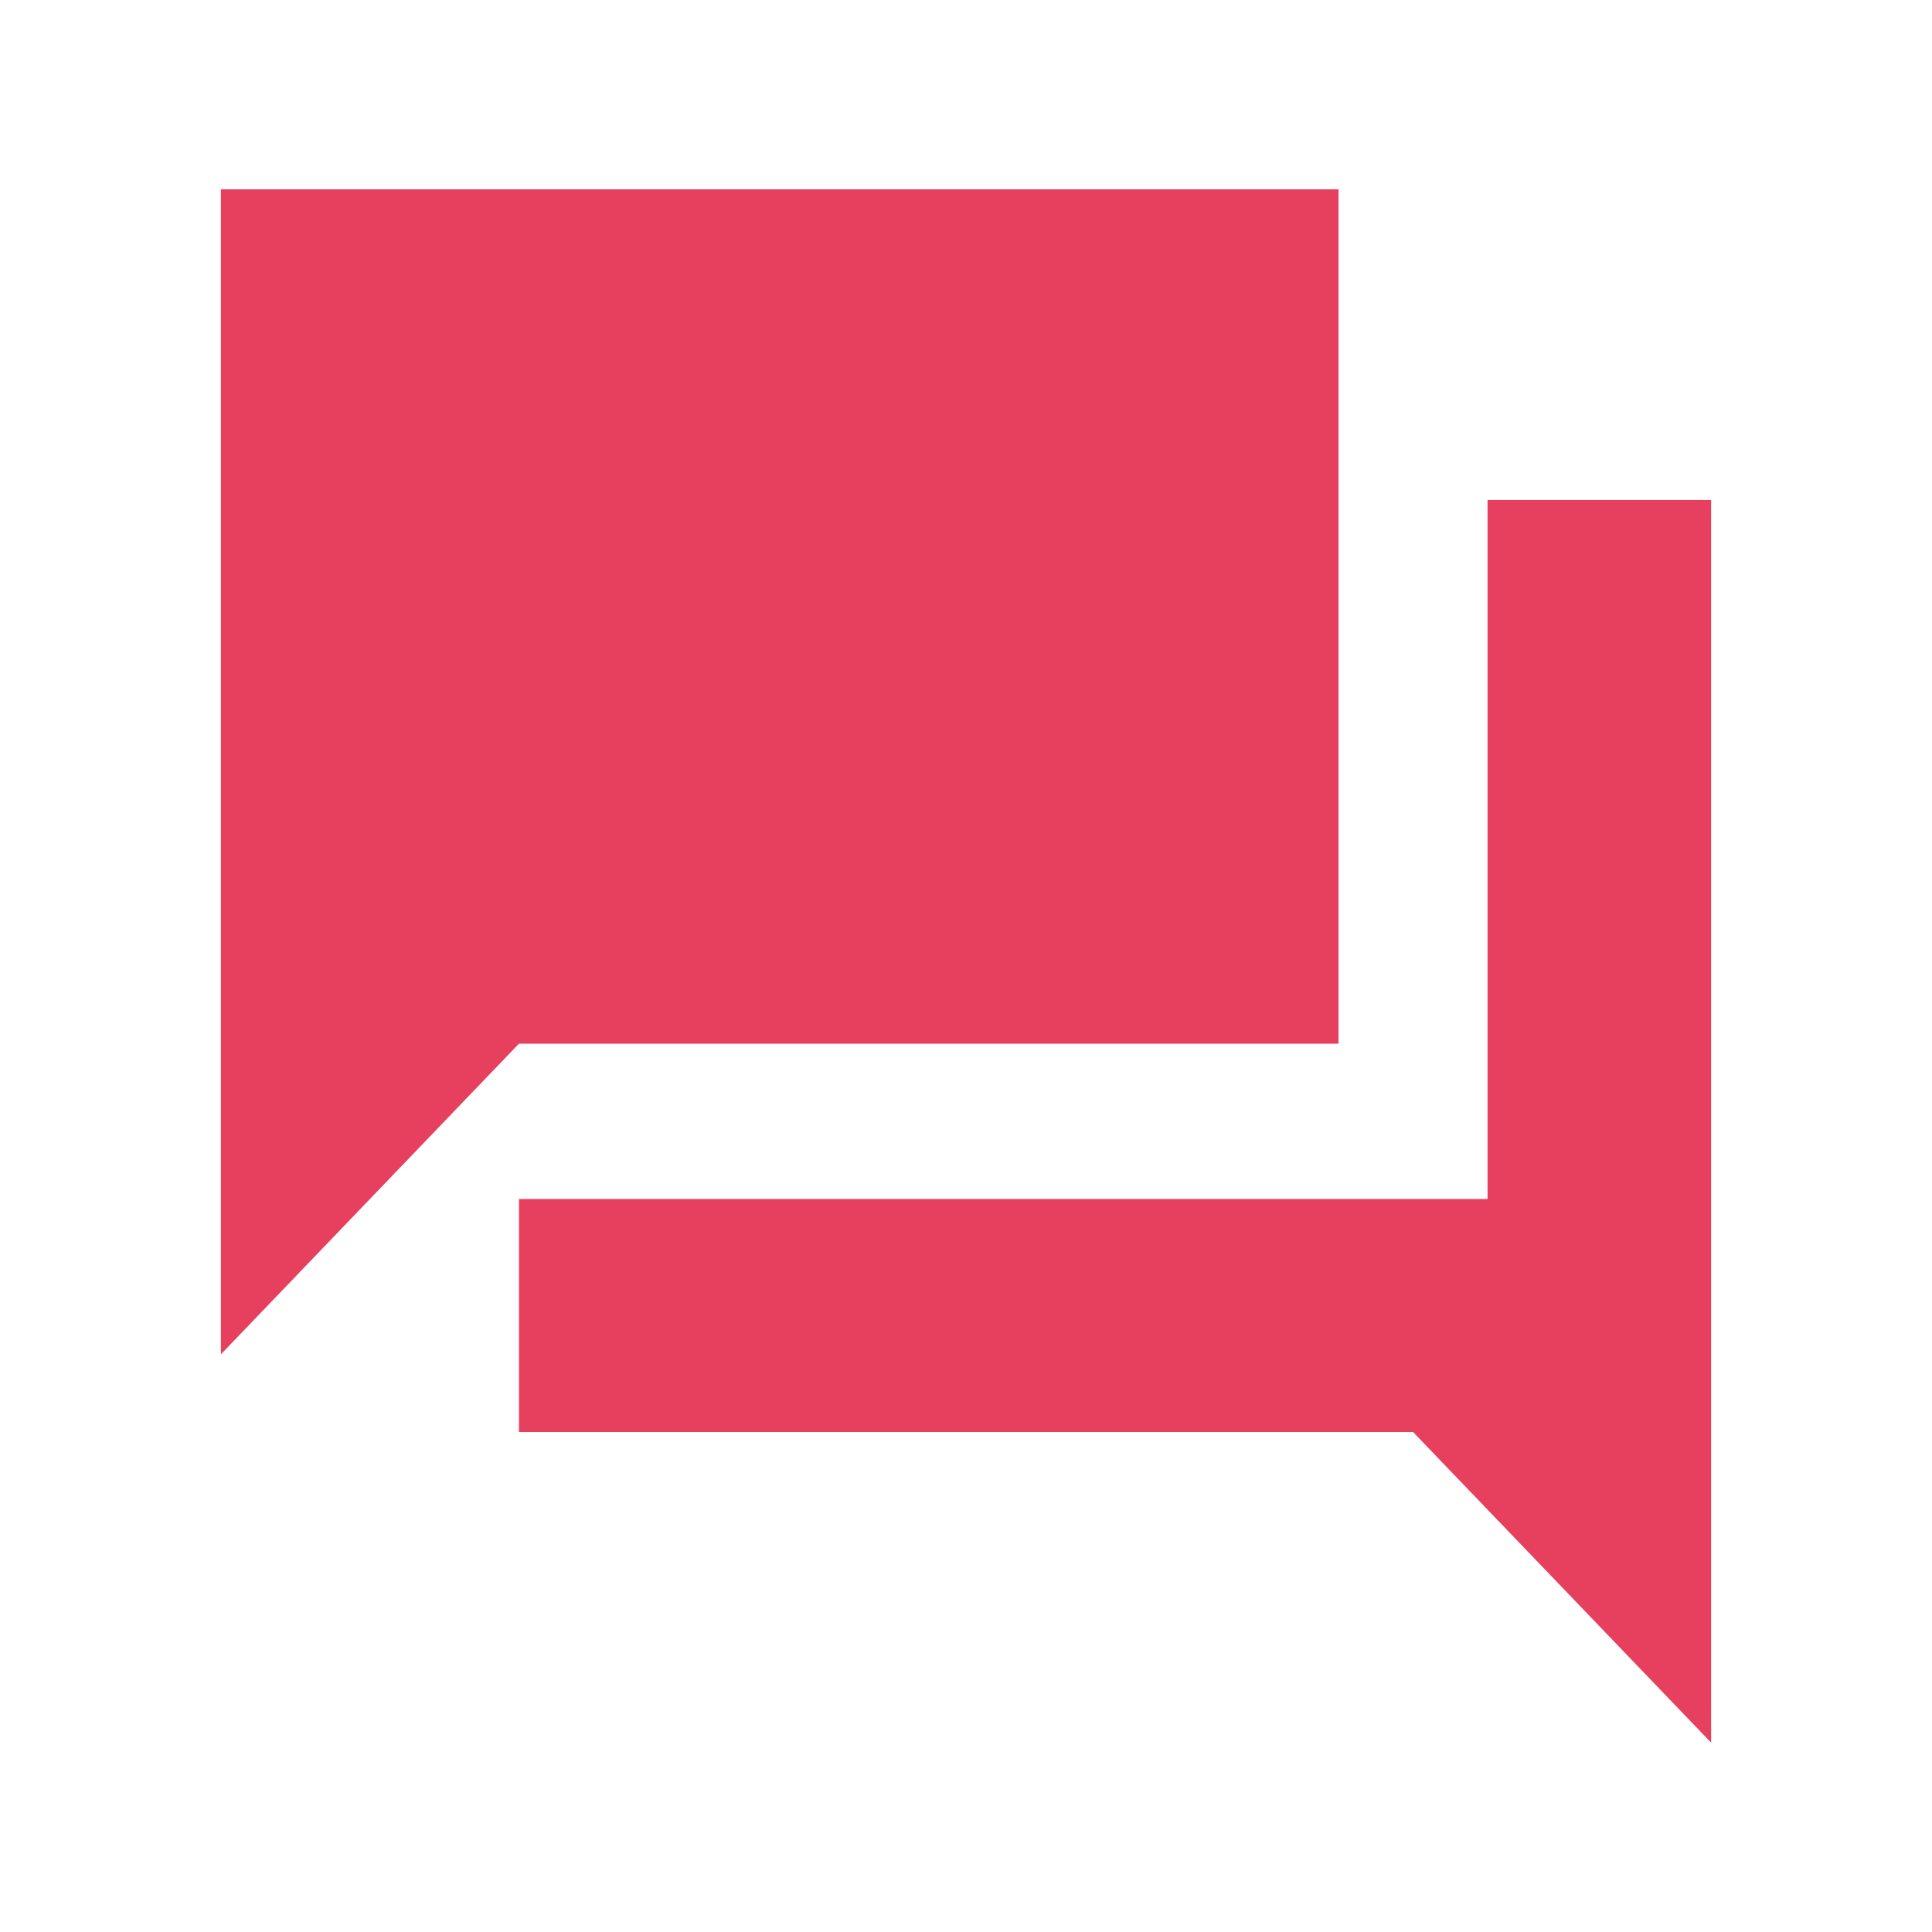 <?xml version="1.0" encoding="UTF-8"?>
<svg xmlns="http://www.w3.org/2000/svg" id="Layer_1" viewBox="0 0 500 500">
  <defs>
    <style>
      .cls-1 {
        fill: #e73f5e;
      }
    </style>
  </defs>
  <path class="cls-1" d="M384.98,129.39v180.92h-250.67v60.29h231.39l77.14,80.4V129.39h-57.85ZM57.17,49v301.5l77.14-80.4h212.1V49H57.17Z"></path>
</svg>
